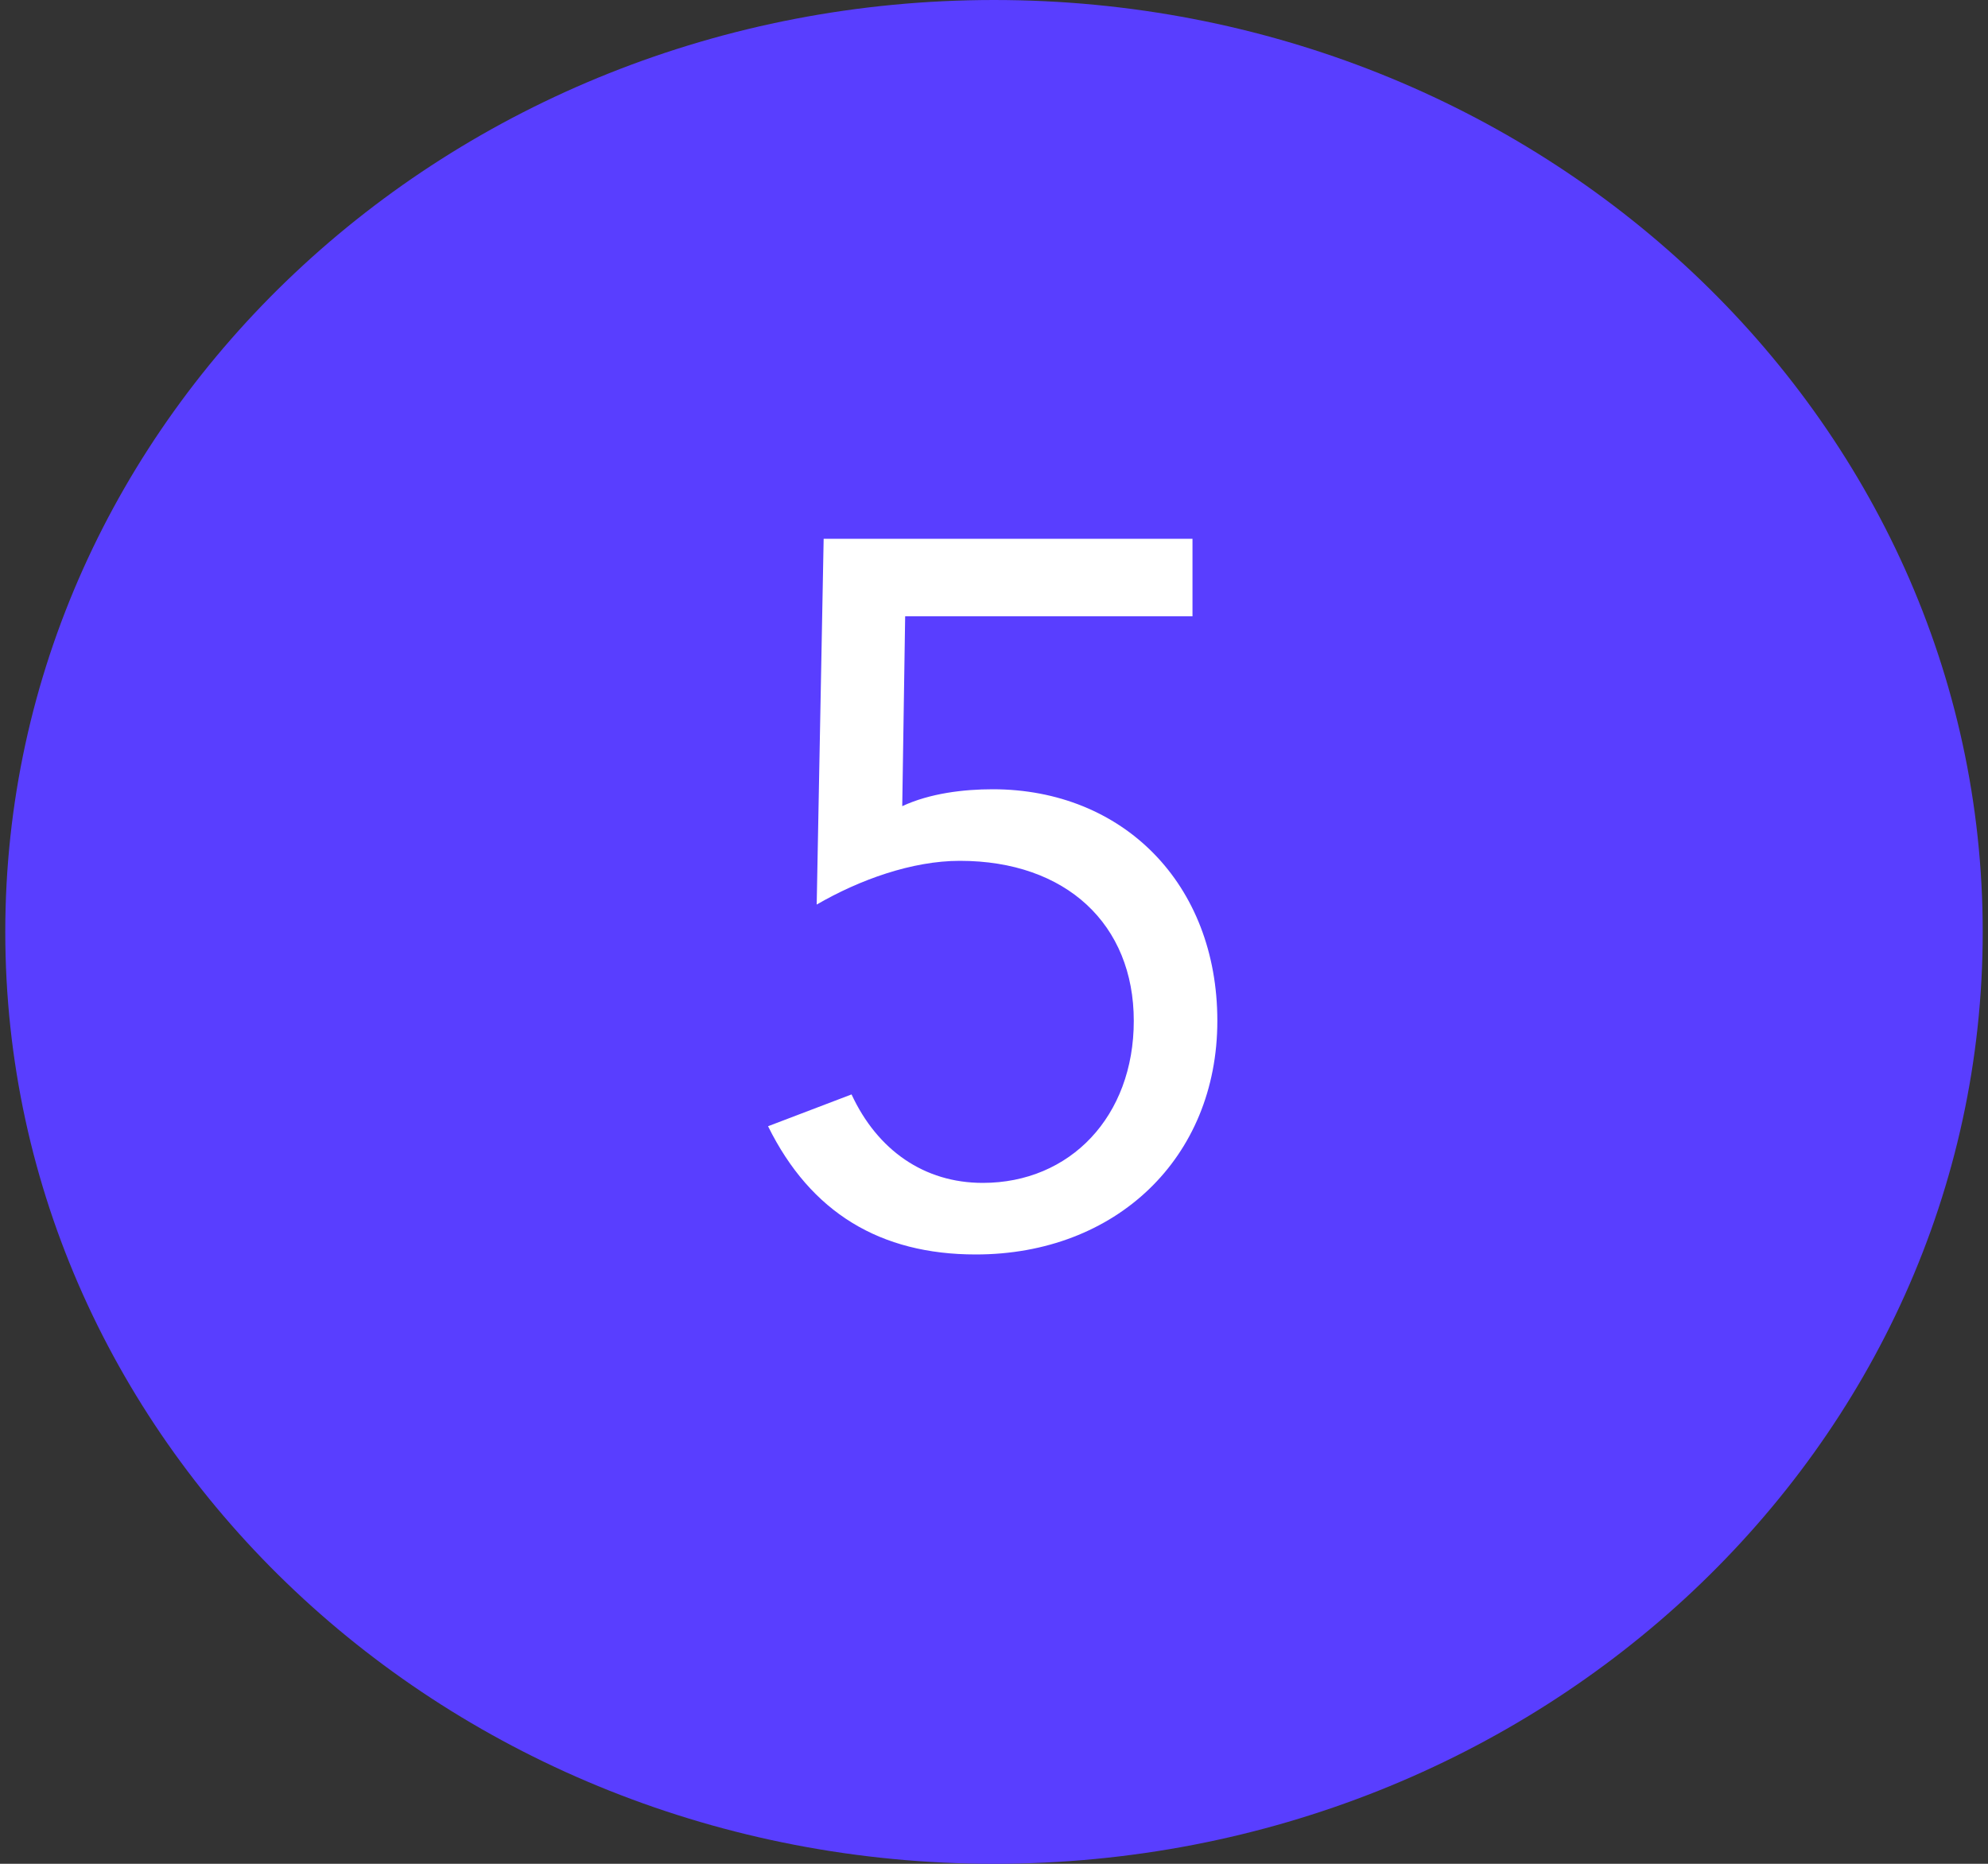 <svg width="32" height="30" viewBox="0 0 32 30" fill="none" xmlns="http://www.w3.org/2000/svg">
<rect x="0" y="0" width="32" height="30" fill="#333333" stroke="none"/>
<path fill-rule="evenodd" clip-rule="evenodd" d="M16 30C24.79 30 31.915 23.284 31.915 15C31.915 6.716 24.79 0 16 0C7.211 0 0.085 6.716 0.085 15C0.085 23.284 7.211 30 16 30Z" fill="#593EFF"/>
<path d="M19.195 8.672V9.92H14.57L14.523 12.976C14.97 12.768 15.514 12.704 15.979 12.704C18.075 12.704 19.595 14.224 19.595 16.432C19.595 18.64 17.962 20.192 15.707 20.192C14.171 20.192 13.05 19.52 12.363 18.128L13.707 17.616C14.123 18.512 14.874 19.04 15.819 19.04C17.227 19.04 18.25 17.968 18.25 16.432C18.25 14.88 17.163 13.856 15.45 13.856C14.682 13.856 13.835 14.16 13.146 14.56L13.258 8.672H19.195Z" fill="white"/>
</svg>
